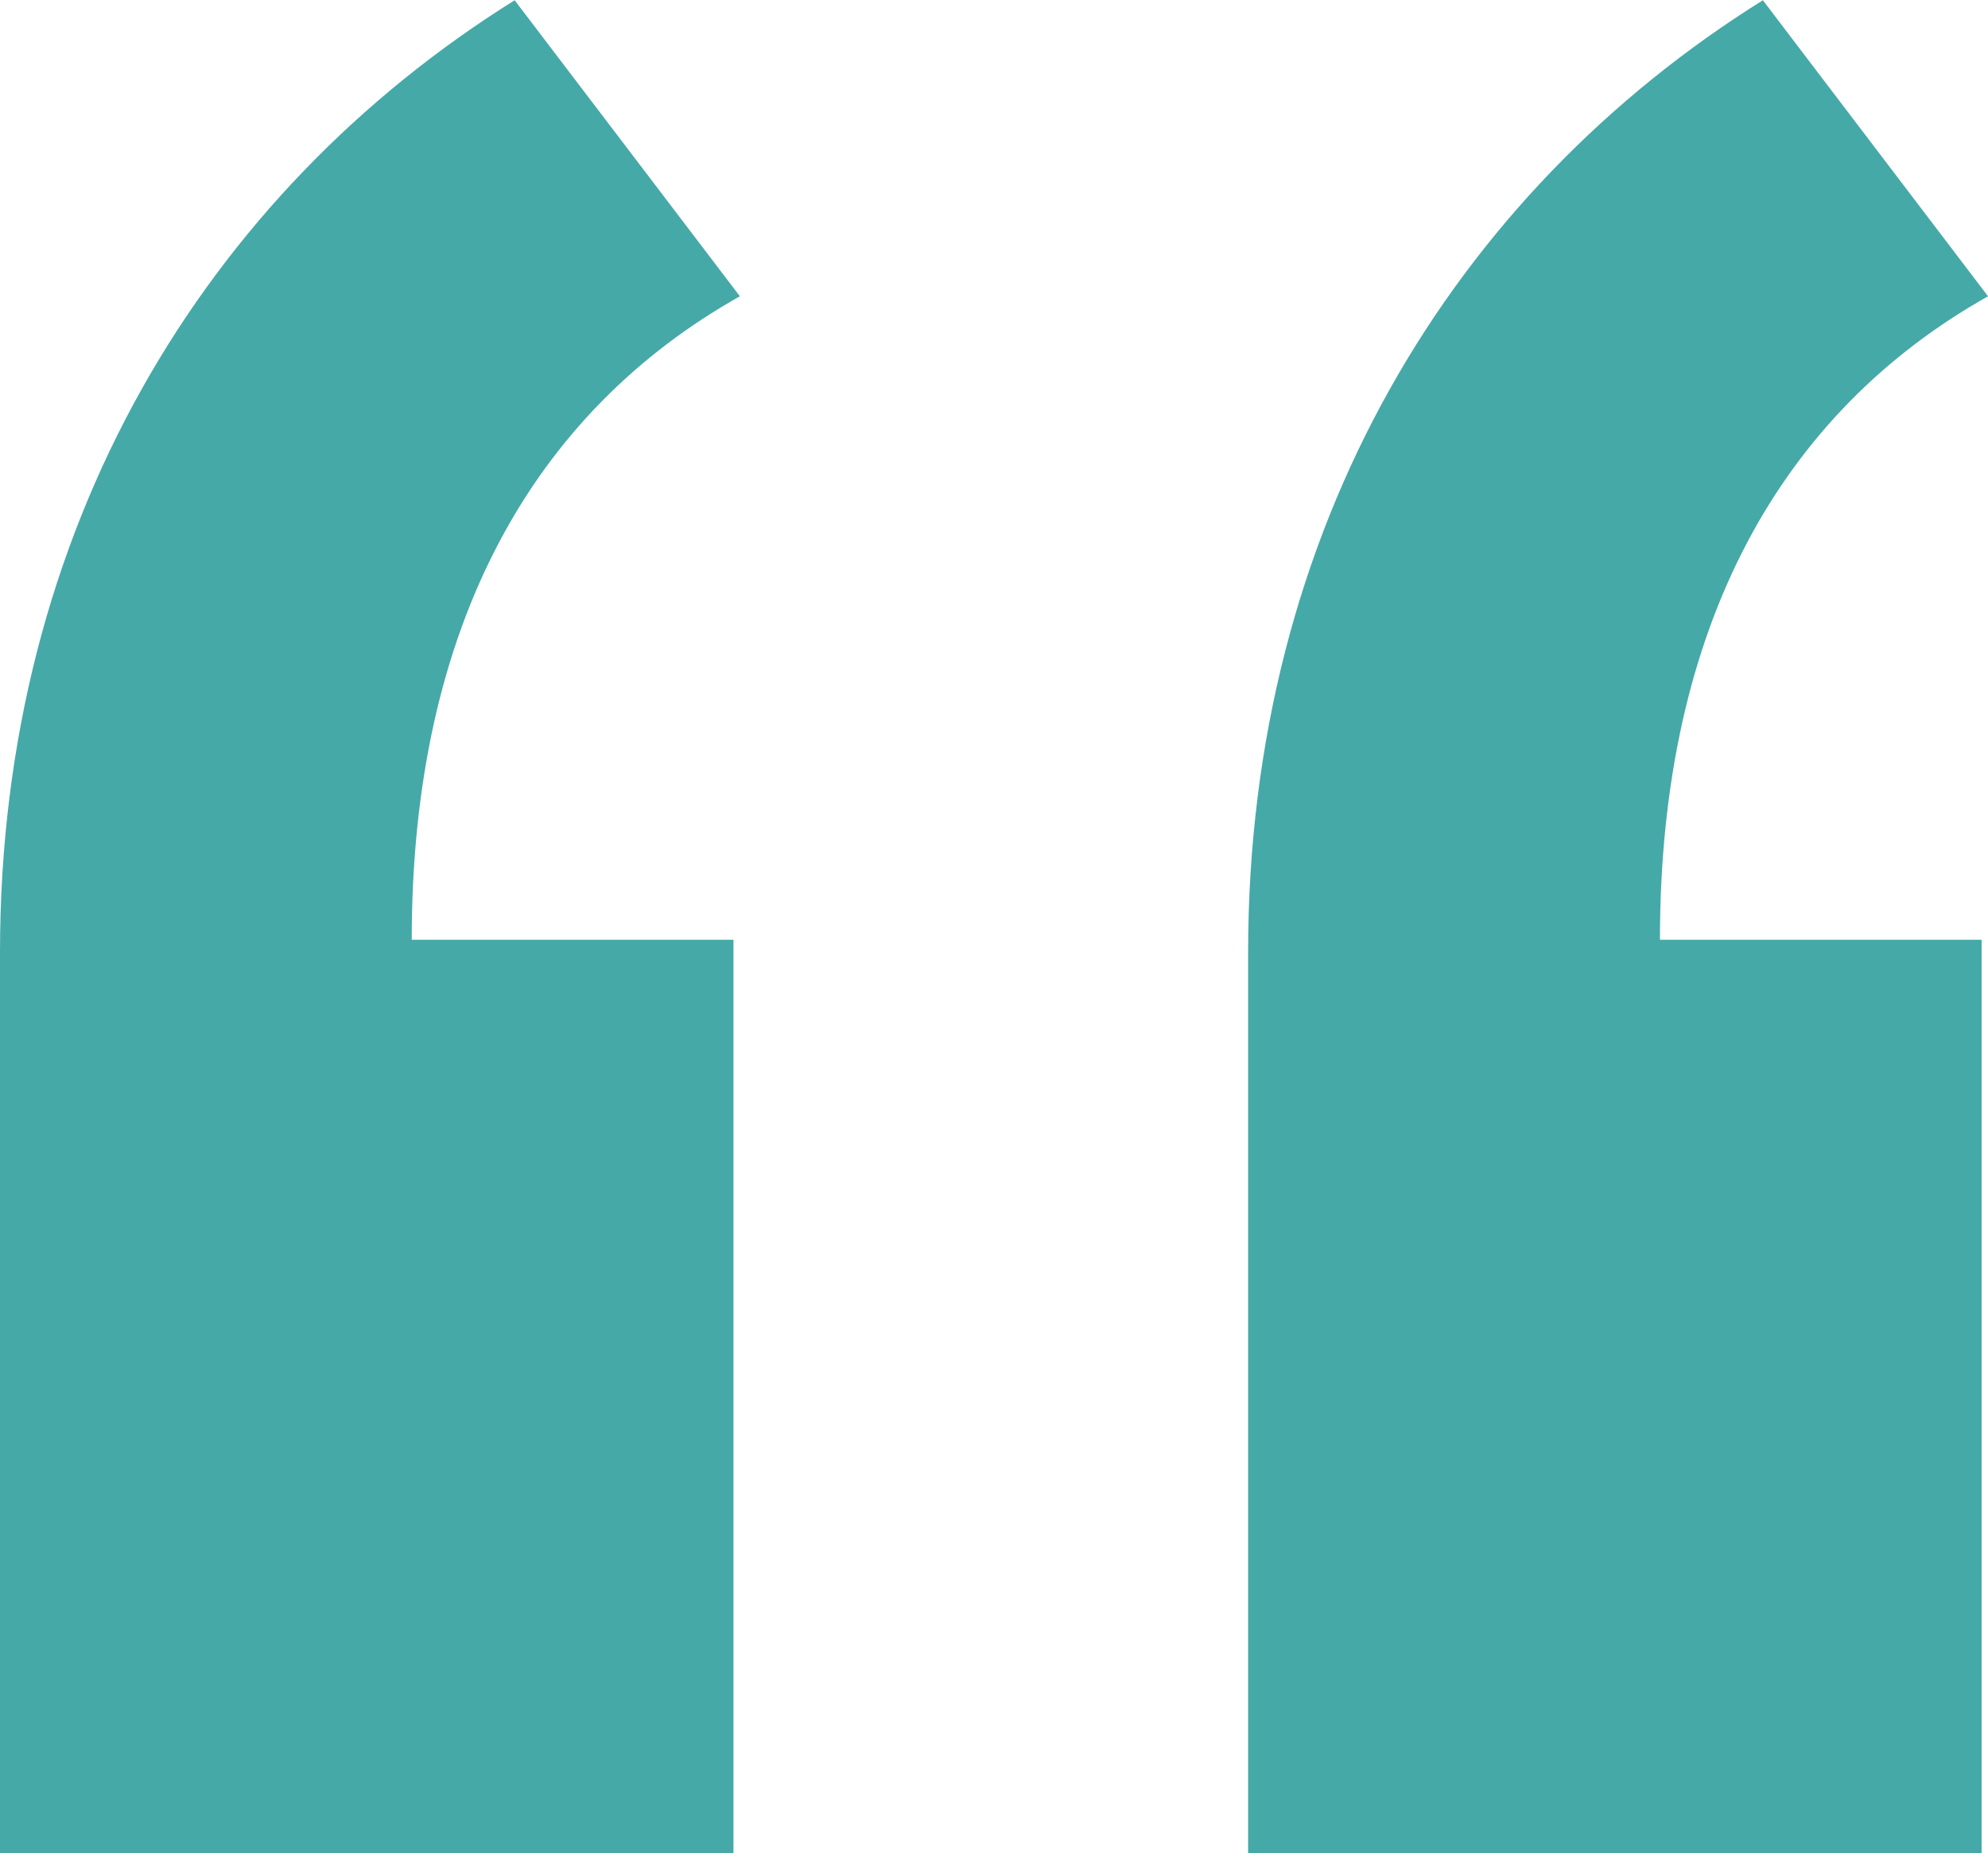 <svg xmlns="http://www.w3.org/2000/svg" width="57" height="53.127" viewBox="0 0 57 53.127">
  <path id="パス_1286" data-name="パス 1286" d="M322.644,226.32V200.5c0-12.176,5.9-21.768,14.756-27.3l6.458,8.487c-5.9,3.32-9.409,9.407-9.409,18.448h9.225V226.32Zm35.786,0V200.5c0-12.176,5.9-21.768,14.759-27.3l6.456,8.487c-5.9,3.32-9.407,9.407-9.407,18.448h9.223V226.32Z" transform="translate(-322.644 -173.193)" fill="#45a9a8"/>
</svg>
